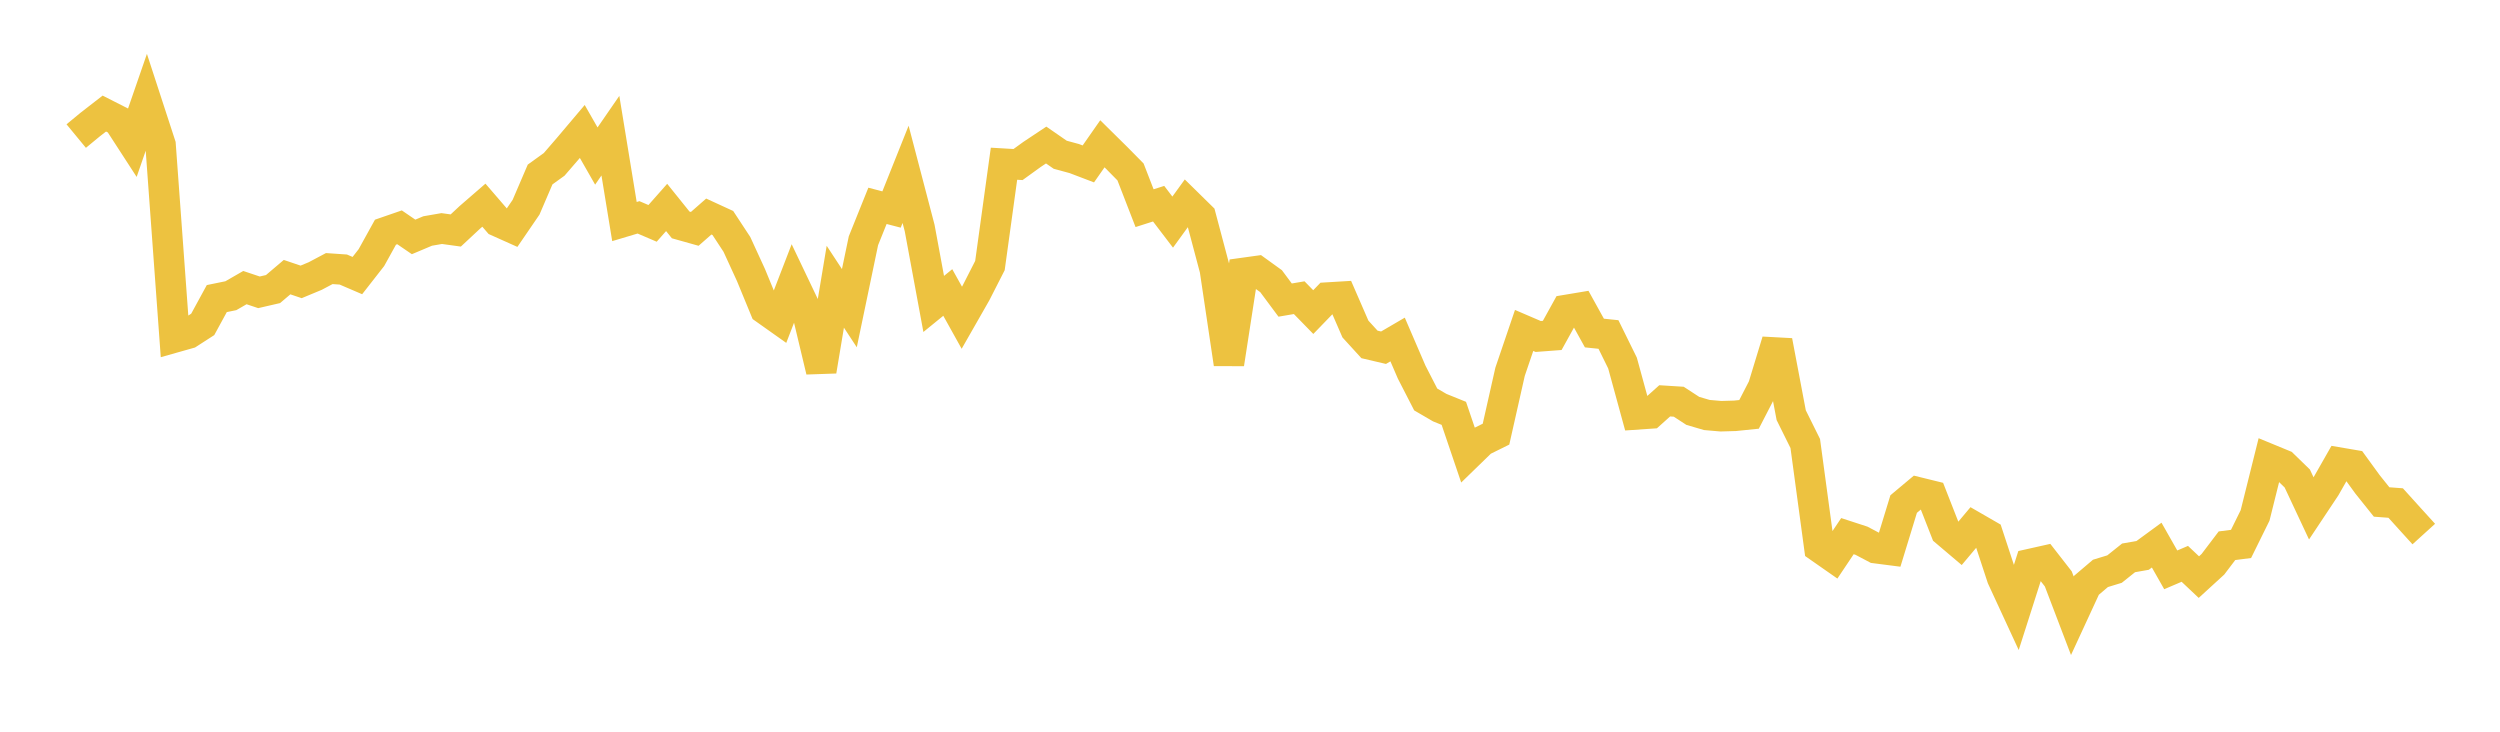 <svg width="164" height="48" xmlns="http://www.w3.org/2000/svg" xmlns:xlink="http://www.w3.org/1999/xlink"><path fill="none" stroke="rgb(237,194,64)" stroke-width="2" d="M5,8.926L5.922,8.166L6.844,7.45L7.766,7.918L8.689,9.342L9.611,6.675L10.533,9.503L11.455,22.136L12.377,21.875L13.299,21.28L14.222,19.587L15.144,19.398L16.066,18.867L16.988,19.176L17.91,18.963L18.832,18.18L19.754,18.492L20.677,18.108L21.599,17.619L22.521,17.682L23.443,18.078L24.365,16.898L25.287,15.231L26.21,14.912L27.132,15.542L28.054,15.153L28.976,14.993L29.898,15.12L30.82,14.26L31.743,13.46L32.665,14.53L33.587,14.943L34.509,13.595L35.431,11.447L36.353,10.783L37.275,9.716L38.198,8.624L39.12,10.237L40.042,8.9L40.964,14.534L41.886,14.258L42.808,14.653L43.731,13.609L44.653,14.755L45.575,15.014L46.497,14.205L47.419,14.629L48.341,16.033L49.263,18.041L50.186,20.282L51.108,20.935L52.03,18.547L52.952,20.48L53.874,24.337L54.796,18.809L55.719,20.216L56.641,15.794L57.563,13.503L58.485,13.744L59.407,11.437L60.329,14.957L61.251,19.938L62.174,19.187L63.096,20.844L64.018,19.229L64.94,17.421L65.862,10.74L66.784,10.794L67.707,10.127L68.629,9.514L69.551,10.152L70.473,10.402L71.395,10.753L72.317,9.433L73.24,10.344L74.162,11.279L75.084,13.656L76.006,13.362L76.928,14.571L77.85,13.299L78.772,14.205L79.695,17.68L80.617,23.87L81.539,17.908L82.461,17.78L83.383,18.445L84.305,19.685L85.228,19.528L86.15,20.473L87.072,19.52L87.994,19.465L88.916,21.584L89.838,22.594L90.76,22.81L91.683,22.271L92.605,24.411L93.527,26.205L94.449,26.742L95.371,27.115L96.293,29.833L97.216,28.936L98.138,28.48L99.06,24.389L99.982,21.677L100.904,22.073L101.826,22.004L102.749,20.334L103.671,20.18L104.593,21.847L105.515,21.943L106.437,23.816L107.359,27.186L108.281,27.123L109.204,26.295L110.126,26.353L111.048,26.954L111.97,27.224L112.892,27.304L113.814,27.277L114.737,27.183L115.659,25.395L116.581,22.369L117.503,27.235L118.425,29.094L119.347,35.906L120.269,36.55L121.192,35.171L122.114,35.472L123.036,35.958L123.958,36.077L124.88,33.065L125.802,32.293L126.725,32.52L127.647,34.873L128.569,35.654L129.491,34.556L130.413,35.088L131.335,37.894L132.257,39.889L133.18,36.999L134.102,36.792L135.024,37.976L135.946,40.394L136.868,38.398L137.79,37.614L138.713,37.332L139.635,36.596L140.557,36.434L141.479,35.759L142.401,37.382L143.323,36.988L144.246,37.858L145.168,37.015L146.09,35.8L147.012,35.682L147.934,33.812L148.856,30.113L149.778,30.493L150.701,31.389L151.623,33.356L152.545,31.97L153.467,30.351L154.389,30.508L155.311,31.776L156.234,32.93L157.156,32.999L158.078,34.019L159,35.034"></path></svg>